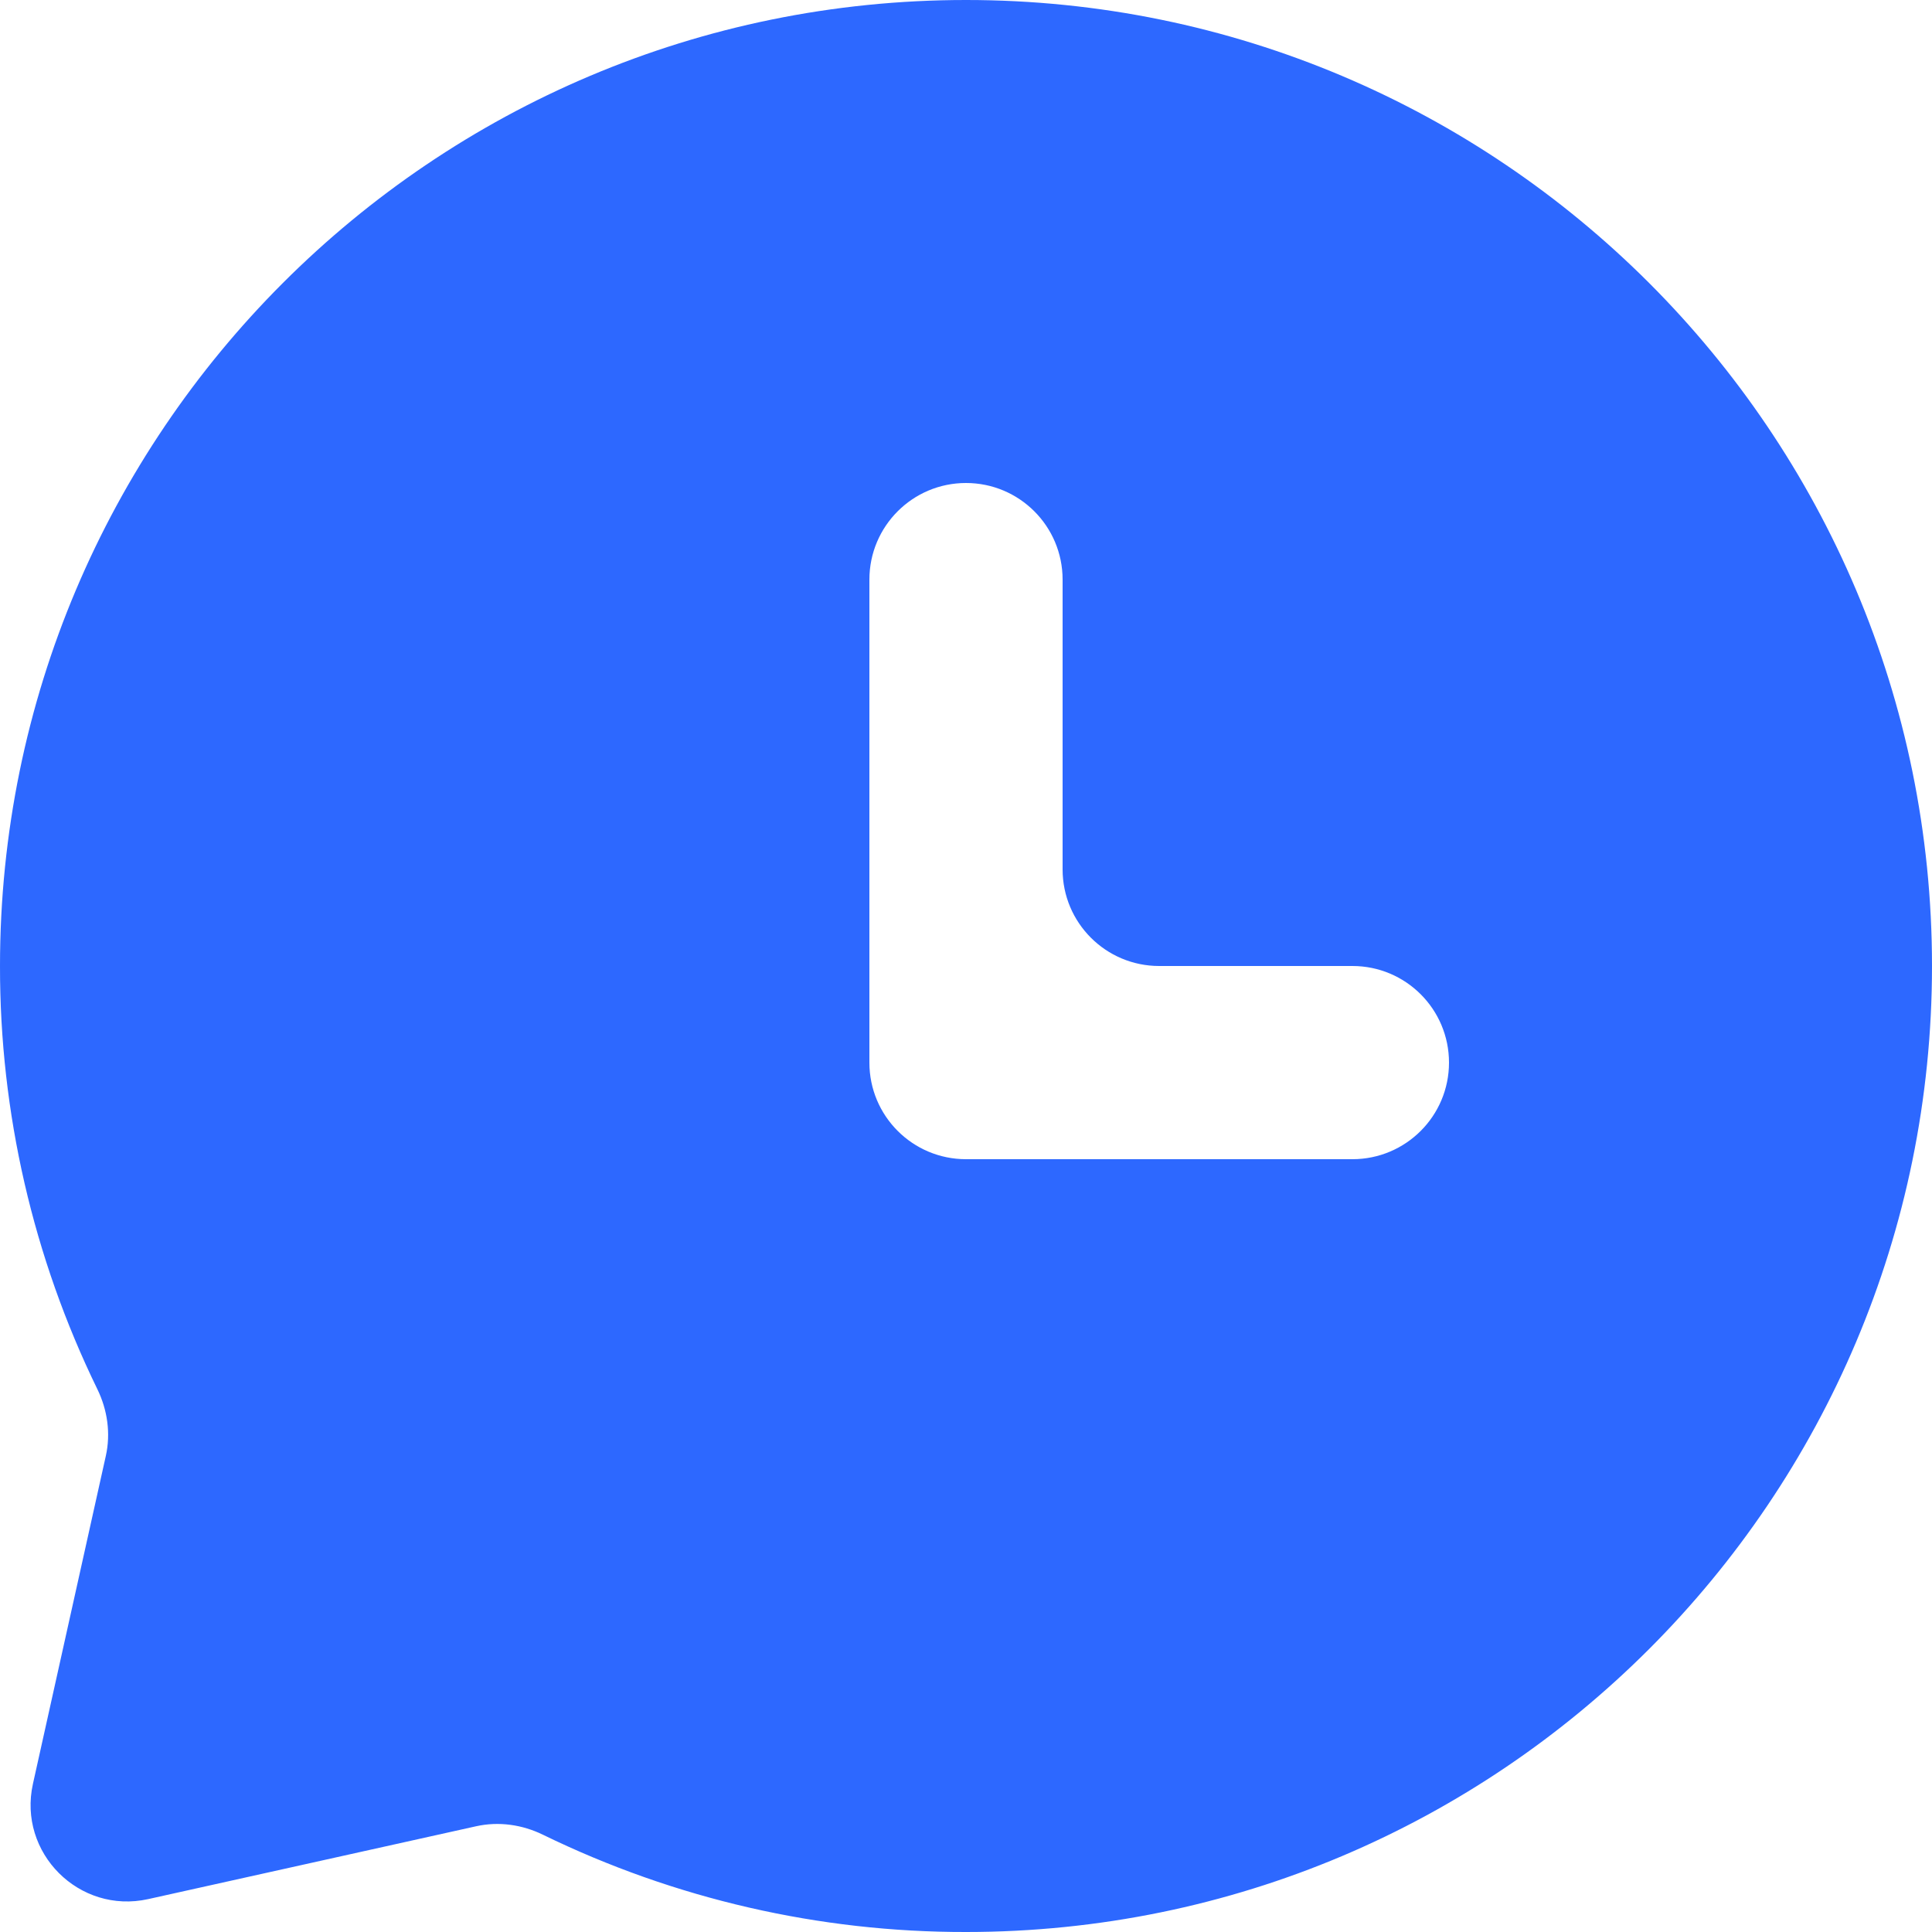 <svg width="40" height="40" viewBox="0 0 40 40" fill="none" xmlns="http://www.w3.org/2000/svg">
<g clip-path="url(#clip0_519_73)">
<path fill-rule="evenodd" clip-rule="evenodd" d="M40 20C40 8.954 31.046 0 20 0C8.954 0 1.82612e-05 8.954 1.82612e-05 20C-0.004 23.039 0.687 26.035 2.015 28.76C2.225 29.19 2.295 29.677 2.191 30.143L0.682 36.932C0.364 38.361 1.639 39.636 3.068 39.319L9.861 37.81C10.328 37.707 10.814 37.777 11.243 37.987C13.968 39.315 16.963 40.005 20 40C31.046 40 40 31.046 40 20ZM22 12C22 10.895 21.105 10 20 10C18.895 10 18 10.895 18 12V22C18 23.105 18.895 24 20 24H28C29.105 24 30 23.105 30 22C30 20.895 29.105 20 28 20H24C22.895 20 22 19.105 22 18V12Z" fill="#2D68FF"/>
</g>
<defs>
<clipPath id="clip0_519_73">
<rect width="40" height="40" fill="#2D68FF"/>
</clipPath>
</defs>
</svg>
